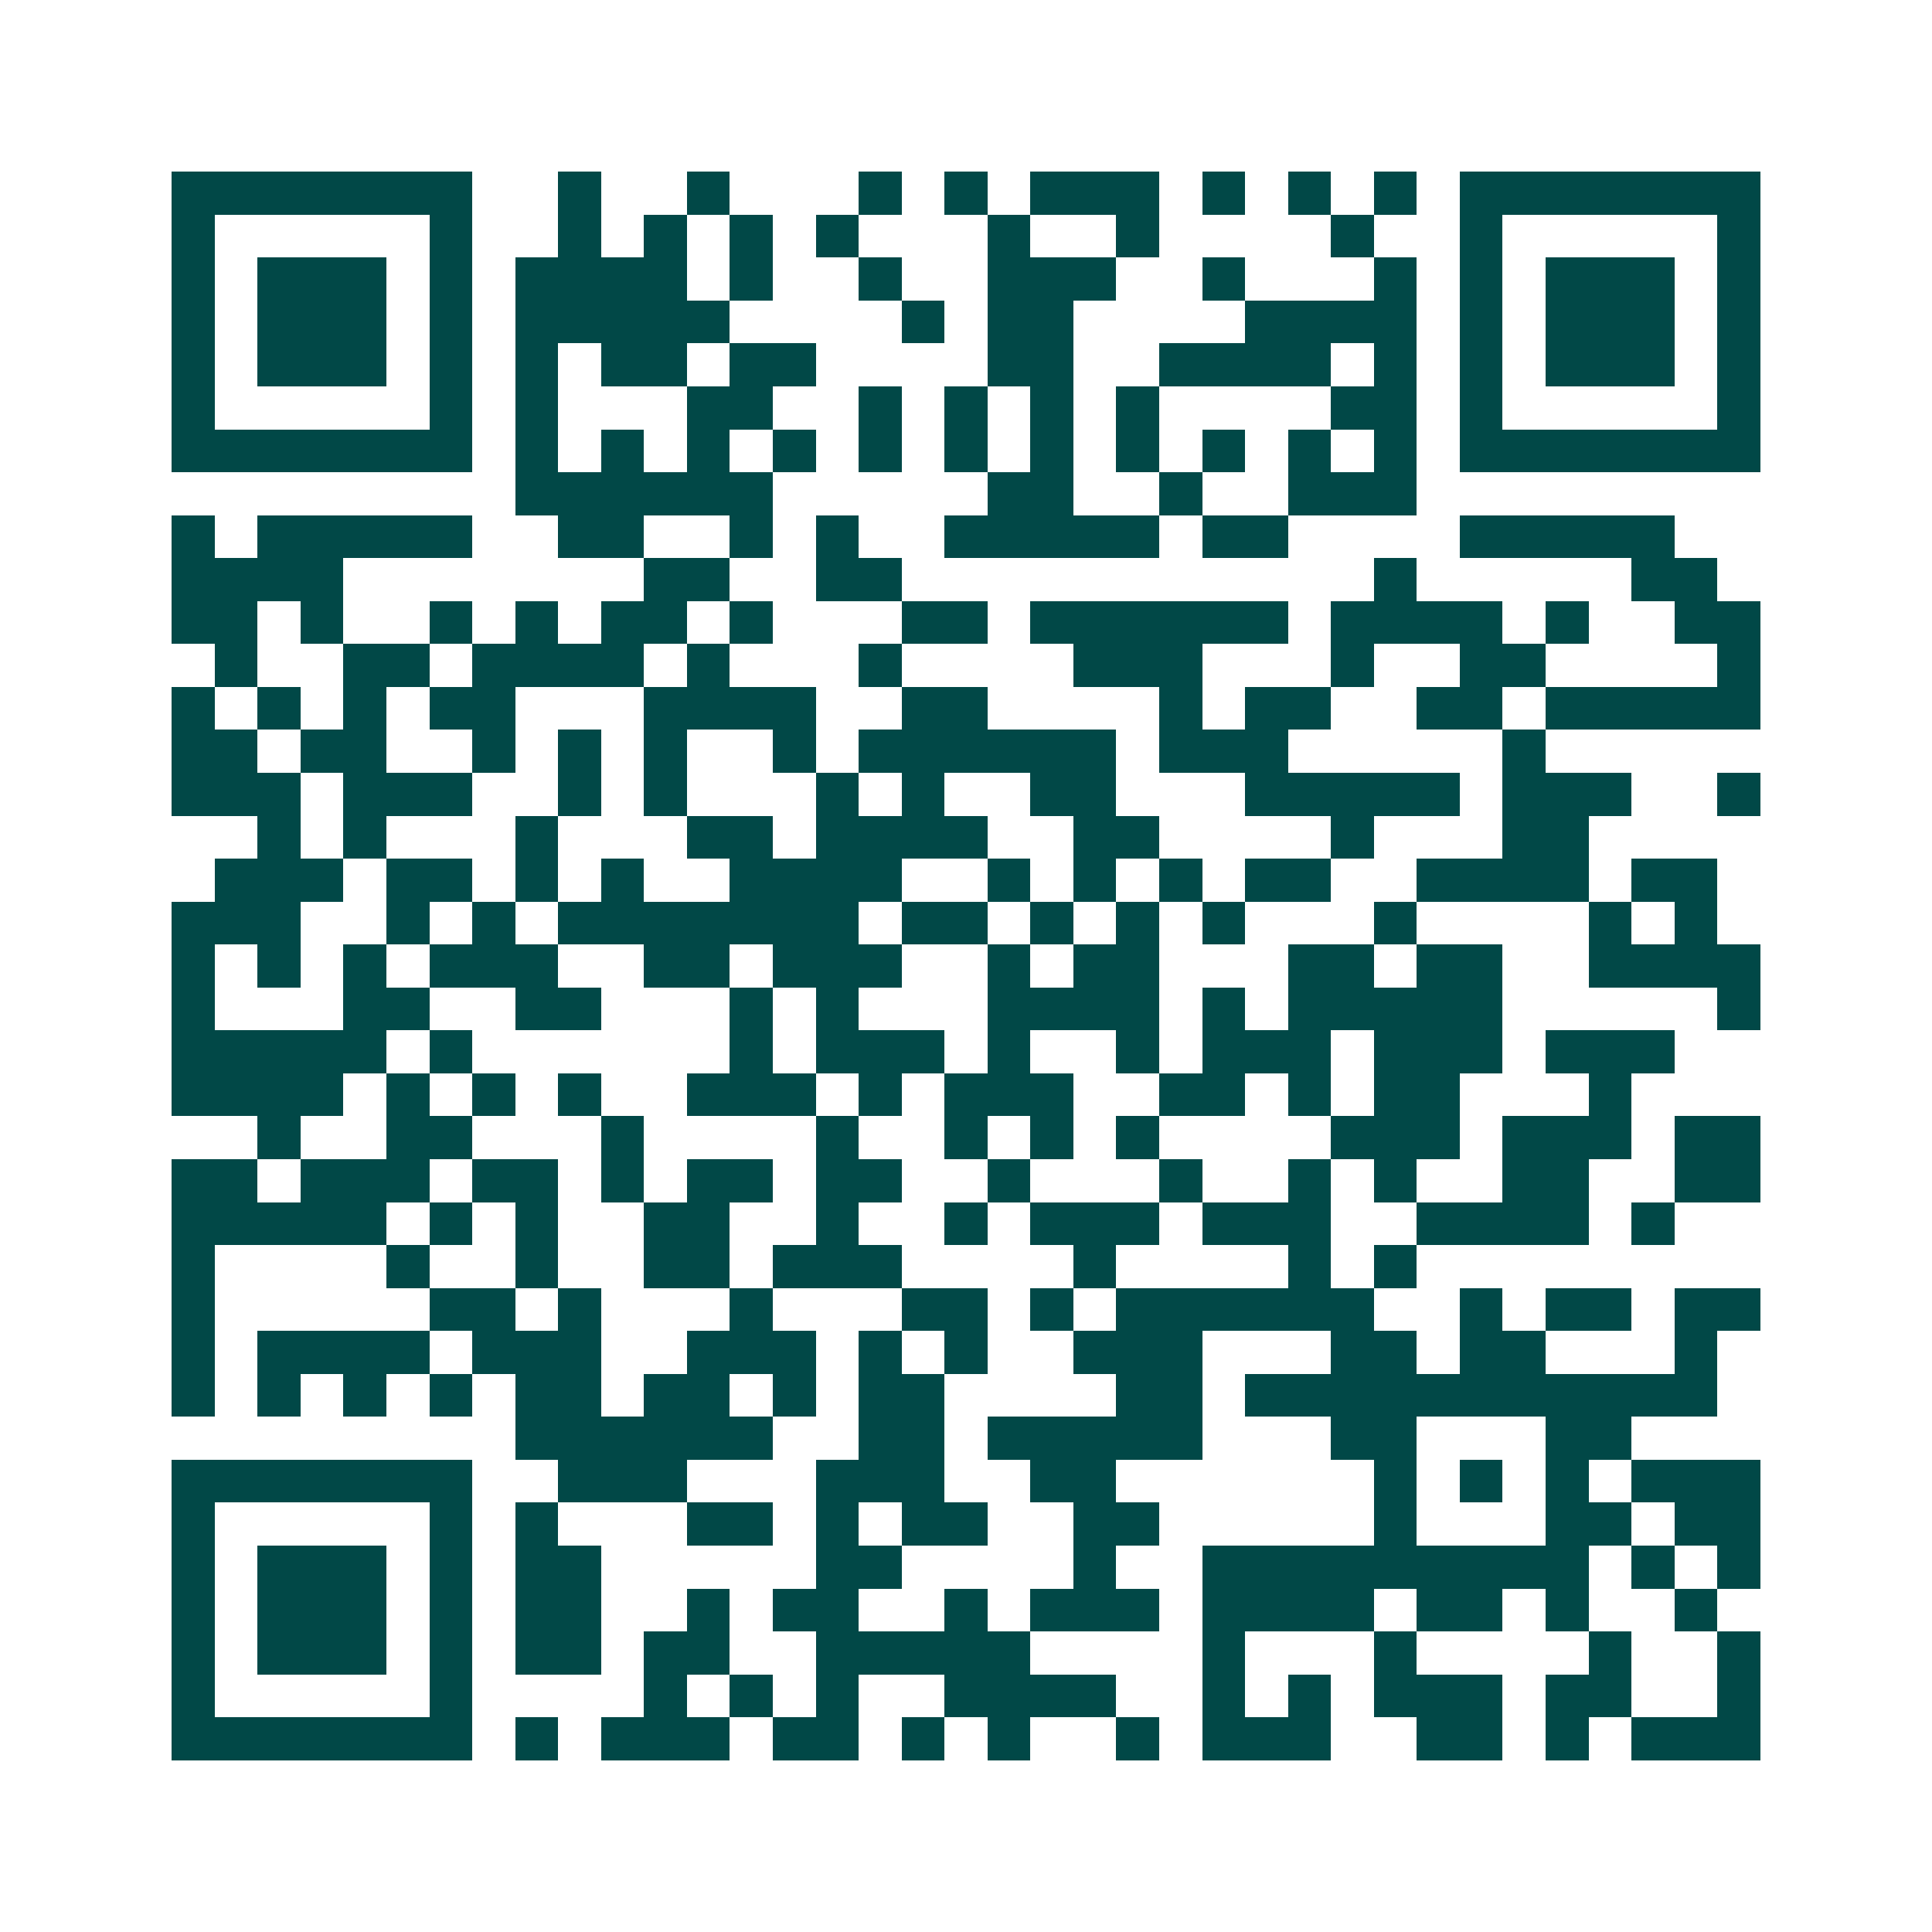 <svg xmlns="http://www.w3.org/2000/svg" width="200" height="200" viewBox="0 0 45 45" shape-rendering="crispEdges"><path fill="#ffffff" d="M0 0h45v45H0z"/><path stroke="#014847" d="M4 4.5h7m2 0h1m2 0h1m3 0h1m1 0h1m1 0h3m1 0h1m1 0h1m1 0h1m1 0h7M4 5.5h1m5 0h1m2 0h1m1 0h1m1 0h1m1 0h1m3 0h1m2 0h1m4 0h1m2 0h1m5 0h1M4 6.5h1m1 0h3m1 0h1m1 0h4m1 0h1m2 0h1m2 0h3m2 0h1m3 0h1m1 0h1m1 0h3m1 0h1M4 7.5h1m1 0h3m1 0h1m1 0h5m4 0h1m1 0h2m4 0h4m1 0h1m1 0h3m1 0h1M4 8.5h1m1 0h3m1 0h1m1 0h1m1 0h2m1 0h2m4 0h2m2 0h4m1 0h1m1 0h1m1 0h3m1 0h1M4 9.5h1m5 0h1m1 0h1m3 0h2m2 0h1m1 0h1m1 0h1m1 0h1m4 0h2m1 0h1m5 0h1M4 10.5h7m1 0h1m1 0h1m1 0h1m1 0h1m1 0h1m1 0h1m1 0h1m1 0h1m1 0h1m1 0h1m1 0h1m1 0h7M12 11.5h6m5 0h2m2 0h1m2 0h3M4 12.5h1m1 0h5m2 0h2m2 0h1m1 0h1m2 0h5m1 0h2m4 0h5M4 13.5h4m7 0h2m2 0h2m11 0h1m5 0h2M4 14.5h2m1 0h1m2 0h1m1 0h1m1 0h2m1 0h1m3 0h2m1 0h6m1 0h4m1 0h1m2 0h2M5 15.5h1m2 0h2m1 0h4m1 0h1m3 0h1m4 0h3m3 0h1m2 0h2m4 0h1M4 16.5h1m1 0h1m1 0h1m1 0h2m3 0h4m2 0h2m4 0h1m1 0h2m2 0h2m1 0h5M4 17.5h2m1 0h2m2 0h1m1 0h1m1 0h1m2 0h1m1 0h6m1 0h3m5 0h1M4 18.5h3m1 0h3m2 0h1m1 0h1m3 0h1m1 0h1m2 0h2m3 0h5m1 0h3m2 0h1M6 19.5h1m1 0h1m3 0h1m3 0h2m1 0h4m2 0h2m4 0h1m3 0h2M5 20.5h3m1 0h2m1 0h1m1 0h1m2 0h4m2 0h1m1 0h1m1 0h1m1 0h2m2 0h4m1 0h2M4 21.5h3m2 0h1m1 0h1m1 0h7m1 0h2m1 0h1m1 0h1m1 0h1m3 0h1m4 0h1m1 0h1M4 22.5h1m1 0h1m1 0h1m1 0h3m2 0h2m1 0h3m2 0h1m1 0h2m3 0h2m1 0h2m2 0h4M4 23.5h1m3 0h2m2 0h2m3 0h1m1 0h1m3 0h4m1 0h1m1 0h5m5 0h1M4 24.5h5m1 0h1m6 0h1m1 0h3m1 0h1m2 0h1m1 0h3m1 0h3m1 0h3M4 25.5h4m1 0h1m1 0h1m1 0h1m2 0h3m1 0h1m1 0h3m2 0h2m1 0h1m1 0h2m3 0h1M6 26.5h1m2 0h2m3 0h1m4 0h1m2 0h1m1 0h1m1 0h1m4 0h3m1 0h3m1 0h2M4 27.5h2m1 0h3m1 0h2m1 0h1m1 0h2m1 0h2m2 0h1m3 0h1m2 0h1m1 0h1m2 0h2m2 0h2M4 28.5h5m1 0h1m1 0h1m2 0h2m2 0h1m2 0h1m1 0h3m1 0h3m2 0h4m1 0h1M4 29.5h1m4 0h1m2 0h1m2 0h2m1 0h3m4 0h1m4 0h1m1 0h1M4 30.5h1m5 0h2m1 0h1m3 0h1m3 0h2m1 0h1m1 0h6m2 0h1m1 0h2m1 0h2M4 31.5h1m1 0h4m1 0h3m2 0h3m1 0h1m1 0h1m2 0h3m3 0h2m1 0h2m3 0h1M4 32.5h1m1 0h1m1 0h1m1 0h1m1 0h2m1 0h2m1 0h1m1 0h2m4 0h2m1 0h11M12 33.5h6m2 0h2m1 0h5m3 0h2m3 0h2M4 34.5h7m2 0h3m3 0h3m2 0h2m6 0h1m1 0h1m1 0h1m1 0h3M4 35.5h1m5 0h1m1 0h1m3 0h2m1 0h1m1 0h2m2 0h2m5 0h1m3 0h2m1 0h2M4 36.5h1m1 0h3m1 0h1m1 0h2m5 0h2m4 0h1m2 0h9m1 0h1m1 0h1M4 37.5h1m1 0h3m1 0h1m1 0h2m2 0h1m1 0h2m2 0h1m1 0h3m1 0h4m1 0h2m1 0h1m2 0h1M4 38.5h1m1 0h3m1 0h1m1 0h2m1 0h2m2 0h5m4 0h1m3 0h1m4 0h1m2 0h1M4 39.5h1m5 0h1m4 0h1m1 0h1m1 0h1m2 0h4m2 0h1m1 0h1m1 0h3m1 0h2m2 0h1M4 40.5h7m1 0h1m1 0h3m1 0h2m1 0h1m1 0h1m2 0h1m1 0h3m2 0h2m1 0h1m1 0h3"/></svg>
